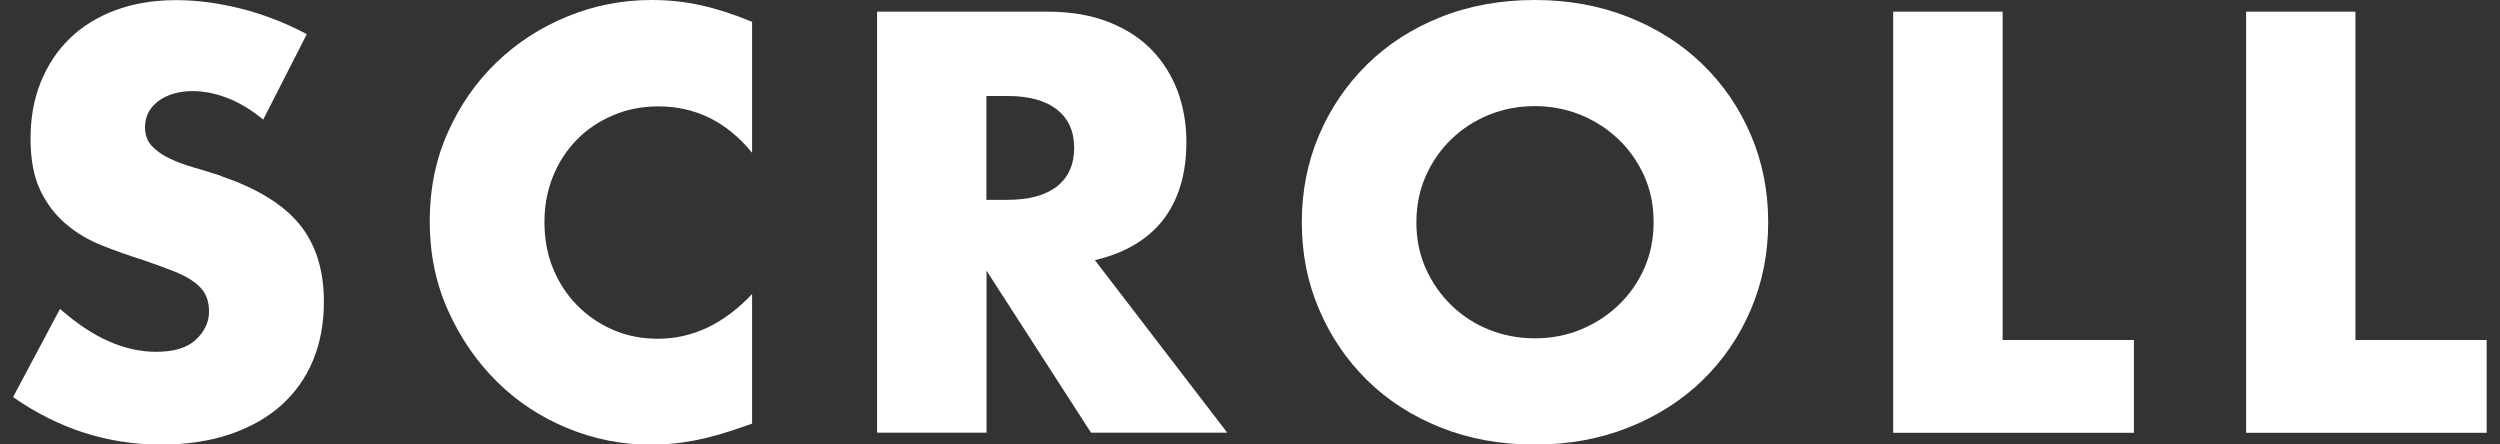 <?xml version="1.0" encoding="UTF-8"?>
<svg xmlns="http://www.w3.org/2000/svg" viewBox="0 0 180 32">
  <rect x="0" y="0" width="180" height="32" fill="#333333" stroke="none"/>
  <g fill="#FFFFFF">
    <path d="M15.91,12.66c-.64-.21-1.29-.41-1.95-.6-.66-.19-1.25-.41-1.77-.66-.52-.25-.94-.55-1.27-.9-.32-.35-.48-.79-.48-1.33,0-.78.32-1.41.96-1.89.64-.48,1.47-.72,2.49-.72.8,0,1.63.17,2.49.5.86.33,1.72.85,2.57,1.55l3.14-6.15c-1.5-.8-3.07-1.41-4.7-1.83-1.64-.41-3.2-.62-4.7-.62-1.61,0-3.06.24-4.36.72-1.3.48-2.4,1.16-3.3,2.03-.9.87-1.59,1.92-2.09,3.14-.5,1.22-.74,2.58-.74,4.08s.23,2.74.7,3.72c.47.98,1.09,1.79,1.85,2.43.76.65,1.63,1.16,2.61,1.55.98.39,1.98.74,2.99,1.06.86.3,1.59.56,2.19.8.6.24,1.09.5,1.47.79.38.28.64.59.8.92.16.34.24.73.24,1.19,0,.75-.32,1.42-.94,2.01s-1.59.88-2.87.88c-1.12,0-2.26-.25-3.42-.76-1.15-.51-2.32-1.29-3.5-2.33l-3.38,6.35c3.27,2.28,6.82,3.42,10.65,3.42,1.85,0,3.5-.25,4.96-.74,1.46-.5,2.69-1.19,3.7-2.09,1-.9,1.77-1.98,2.29-3.24.52-1.26.78-2.67.78-4.22,0-2.31-.6-4.17-1.79-5.61-1.19-1.43-3.08-2.58-5.65-3.44Z"></path>
    <path d="M46.91,0c-2.12,0-4.14.4-6.07,1.19-1.93.79-3.62,1.89-5.09,3.3-1.46,1.41-2.63,3.08-3.5,5.03-.87,1.94-1.31,4.08-1.31,6.41s.44,4.48,1.33,6.45,2.06,3.67,3.52,5.11,3.15,2.55,5.07,3.34c1.92.79,3.92,1.19,6.01,1.19,1.02,0,2.05-.1,3.1-.3,1.05-.2,2.17-.52,3.38-.94l.8-.28v-9.33c-2.01,2.14-4.28,3.22-6.79,3.22-1.15,0-2.23-.21-3.22-.64-.99-.43-1.85-1.02-2.59-1.77-.74-.75-1.31-1.63-1.73-2.65-.42-1.02-.62-2.13-.62-3.34s.21-2.28.62-3.3c.41-1.02.99-1.89,1.71-2.63.72-.74,1.59-1.32,2.59-1.75,1-.43,2.1-.65,3.28-.65,2.68,0,4.93,1.11,6.75,3.34V1.57c-1.29-.53-2.51-.93-3.68-1.19-1.17-.26-2.35-.38-3.56-.38Z"></path>
    <path d="M83.75,15.82c1.11-1.44,1.67-3.3,1.67-5.61,0-1.29-.21-2.49-.62-3.62-.42-1.12-1.03-2.11-1.85-2.97-.82-.86-1.86-1.53-3.12-2.03-1.26-.5-2.73-.75-4.42-.75h-12.26v30.31h7.88v-11.66l7.52,11.66h9.81l-9.53-12.42c2.17-.51,3.81-1.48,4.92-2.91ZM76.09,13.43c-.83.64-2.02.96-3.58.96h-1.49v-7.48h1.49c1.55,0,2.75.32,3.58.97.83.64,1.25,1.57,1.25,2.77s-.42,2.13-1.25,2.78Z"></path>
    <path d="M122.58,4.63c-1.49-1.45-3.26-2.58-5.33-3.4-2.06-.82-4.32-1.23-6.75-1.23s-4.72.41-6.77,1.23c-2.05.82-3.81,1.95-5.29,3.4-1.47,1.45-2.63,3.14-3.46,5.08s-1.25,4.04-1.25,6.29.41,4.35,1.25,6.29c.83,1.94,1.98,3.64,3.46,5.09,1.47,1.45,3.24,2.58,5.29,3.4,2.05.82,4.31,1.23,6.77,1.23s4.69-.41,6.75-1.23c2.06-.82,3.84-1.95,5.33-3.4,1.49-1.45,2.65-3.14,3.48-5.09.83-1.94,1.25-4.04,1.25-6.29s-.42-4.35-1.25-6.29c-.83-1.94-1.99-3.64-3.48-5.08ZM118.38,19.34c-.46,1.02-1.08,1.9-1.87,2.65-.79.75-1.7,1.33-2.73,1.75-1.03.42-2.12.62-3.28.62s-2.25-.21-3.28-.62c-1.03-.41-1.94-1-2.71-1.75-.78-.75-1.39-1.63-1.85-2.65-.46-1.02-.68-2.13-.68-3.34s.23-2.32.68-3.34c.46-1.02,1.07-1.9,1.85-2.65.78-.75,1.68-1.33,2.71-1.75,1.03-.41,2.12-.62,3.28-.62s2.24.21,3.28.62c1.03.42,1.94,1,2.73,1.75.79.75,1.41,1.63,1.87,2.65.46,1.02.68,2.13.68,3.34s-.23,2.32-.68,3.34Z"></path>
    <polygon points="144.19 .84 136.31 .84 136.31 31.16 153.64 31.16 153.64 24.48 144.19 24.48 144.19 .84"></polygon>
    <polygon points="169.59 24.48 169.59 .84 161.72 .84 161.72 31.16 179.04 31.16 179.04 24.48 169.59 24.48"></polygon>
  </g>
</svg>
